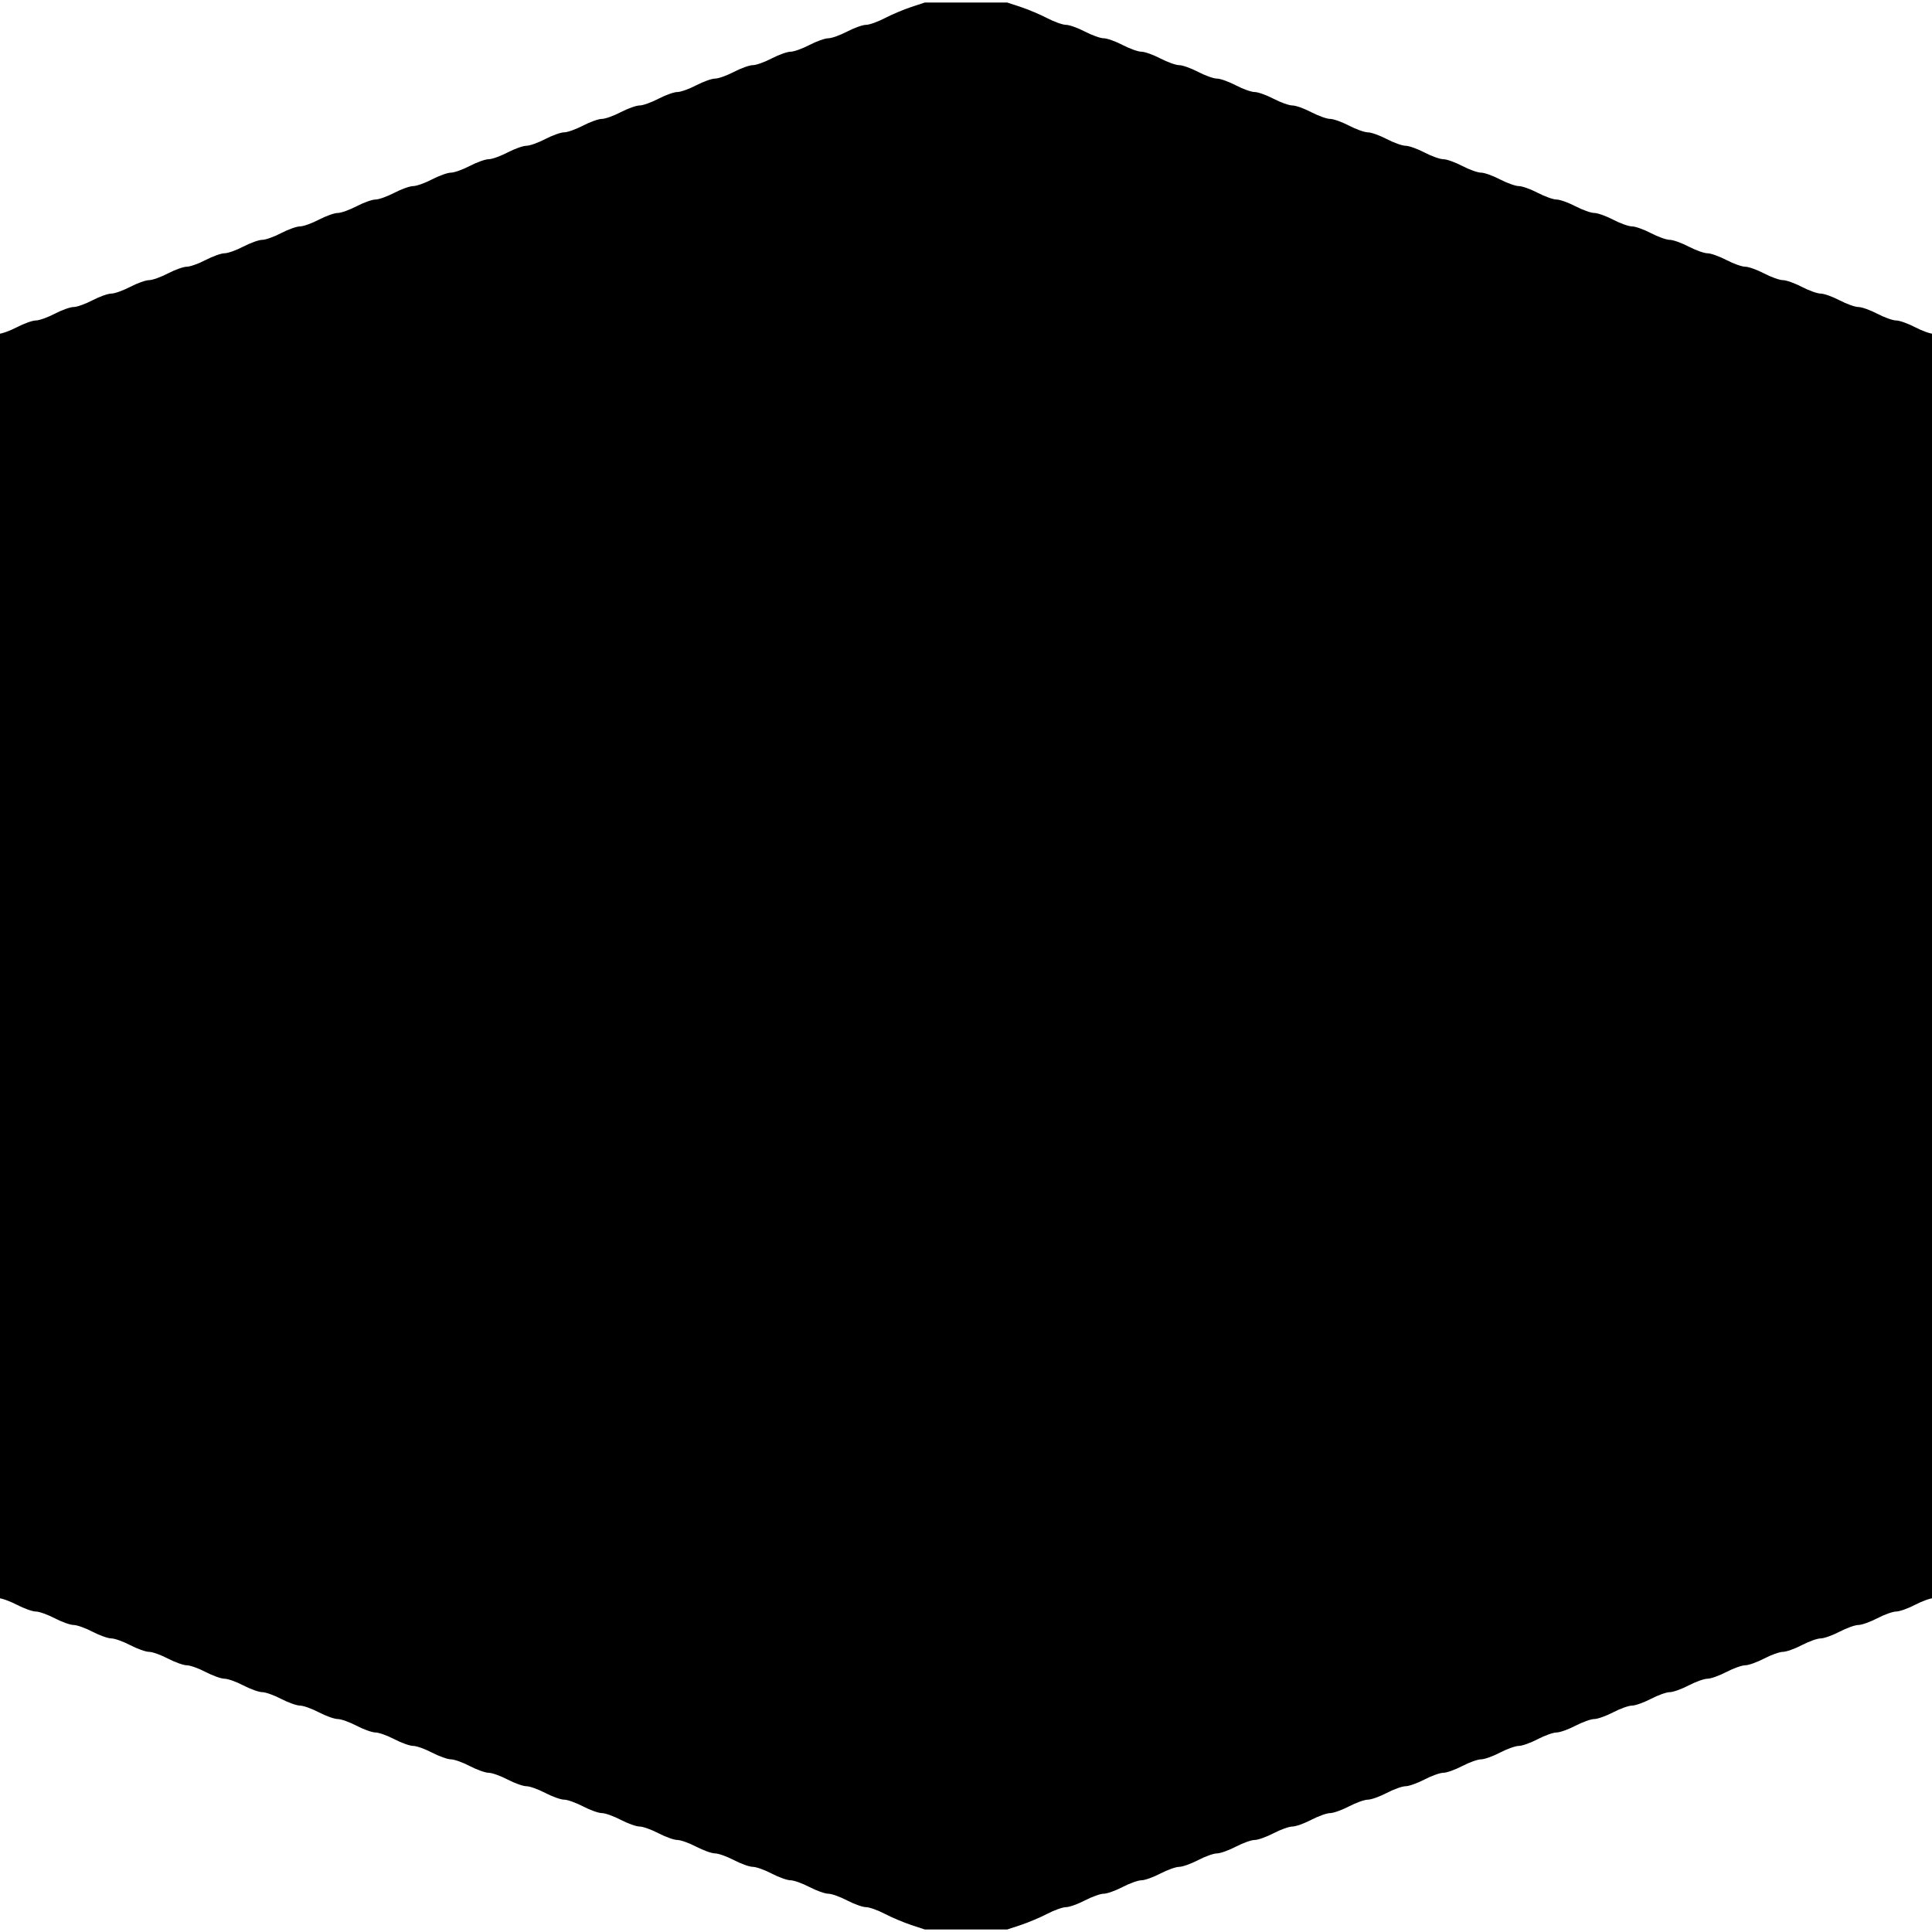 <svg xmlns="http://www.w3.org/2000/svg" width="512" height="512" viewBox="0 0 512 512" version="1.1">
  <path d="M 241.500 1.851 C 239.525 2.502, 236.375 3.825, 234.500 4.803 C 232.625 5.782, 230.375 6.584, 229.500 6.584 C 228.625 6.584, 226.375 7.386, 224.500 8.364 C 222.625 9.343, 220.375 10.145, 219.500 10.145 C 218.625 10.145, 216.375 10.947, 214.500 11.925 C 212.625 12.904, 210.375 13.706, 209.500 13.706 C 208.625 13.706, 206.375 14.508, 204.500 15.486 C 202.625 16.465, 200.375 17.267, 199.500 17.267 C 198.625 17.267, 196.375 18.069, 194.500 19.047 C 192.625 20.026, 190.375 20.828, 189.500 20.828 C 188.625 20.828, 186.375 21.630, 184.500 22.608 C 182.625 23.587, 180.375 24.389, 179.500 24.389 C 178.625 24.389, 176.375 25.191, 174.500 26.169 C 172.625 27.148, 170.375 27.950, 169.500 27.950 C 168.625 27.950, 166.375 28.752, 164.500 29.730 C 162.625 30.709, 160.375 31.511, 159.500 31.511 C 158.625 31.511, 156.375 32.313, 154.500 33.291 C 152.625 34.270, 150.375 35.072, 149.500 35.072 C 148.625 35.072, 146.375 35.874, 144.500 36.852 C 142.625 37.831, 140.375 38.633, 139.500 38.633 C 138.625 38.633, 136.375 39.435, 134.500 40.413 C 132.625 41.392, 130.375 42.194, 129.500 42.194 C 128.625 42.194, 126.375 42.996, 124.500 43.974 C 122.625 44.953, 120.375 45.755, 119.500 45.755 C 118.625 45.755, 116.375 46.557, 114.500 47.535 C 112.625 48.514, 110.375 49.316, 109.500 49.316 C 108.625 49.316, 106.375 50.118, 104.500 51.096 C 102.625 52.075, 100.375 52.877, 99.500 52.877 C 98.625 52.877, 96.375 53.679, 94.500 54.657 C 92.625 55.636, 90.375 56.438, 89.500 56.438 C 88.625 56.438, 86.375 57.240, 84.500 58.218 C 82.625 59.197, 80.375 59.999, 79.500 59.999 C 78.625 59.999, 76.375 60.801, 74.500 61.779 C 72.625 62.758, 70.375 63.560, 69.500 63.560 C 68.625 63.560, 66.375 64.362, 64.500 65.340 C 62.625 66.319, 60.375 67.121, 59.500 67.121 C 58.625 67.121, 56.375 67.923, 54.500 68.901 C 52.625 69.880, 50.375 70.682, 49.500 70.682 C 48.625 70.682, 46.375 71.484, 44.500 72.462 C 42.625 73.441, 40.375 74.243, 39.500 74.243 C 38.625 74.243, 36.375 75.045, 34.500 76.023 C 32.625 77.002, 30.375 77.804, 29.500 77.804 C 28.625 77.804, 26.375 78.606, 24.500 79.584 C 22.625 80.563, 20.375 81.365, 19.500 81.365 C 18.625 81.365, 16.375 82.167, 14.500 83.145 C 12.625 84.124, 10.375 84.926, 9.500 84.926 C 8.625 84.926, 6.375 85.728, 4.500 86.706 C 2.625 87.685, 0.375 88.487, -0.500 88.487 L -2.084 88.487 -2.084 256 -2.084 423.513 -0.500 423.513 C 0.375 423.513, 2.625 424.315, 4.500 425.294 C 6.375 426.272, 8.625 427.074, 9.500 427.074 C 10.375 427.074, 12.625 427.876, 14.500 428.855 C 16.375 429.833, 18.625 430.635, 19.500 430.635 C 20.375 430.635, 22.625 431.437, 24.500 432.416 C 26.375 433.394, 28.625 434.196, 29.500 434.196 C 30.375 434.196, 32.625 434.998, 34.500 435.977 C 36.375 436.955, 38.625 437.757, 39.500 437.757 C 40.375 437.757, 42.625 438.559, 44.500 439.538 C 46.375 440.516, 48.625 441.318, 49.500 441.318 C 50.375 441.318, 52.625 442.120, 54.500 443.099 C 56.375 444.077, 58.625 444.879, 59.500 444.879 C 60.375 444.879, 62.625 445.681, 64.500 446.660 C 66.375 447.638, 68.625 448.440, 69.500 448.440 C 70.375 448.440, 72.625 449.242, 74.500 450.221 C 76.375 451.199, 78.625 452.001, 79.500 452.001 C 80.375 452.001, 82.625 452.803, 84.500 453.782 C 86.375 454.760, 88.625 455.562, 89.500 455.562 C 90.375 455.562, 92.625 456.364, 94.500 457.343 C 96.375 458.321, 98.625 459.123, 99.500 459.123 C 100.375 459.123, 102.625 459.925, 104.500 460.904 C 106.375 461.882, 108.625 462.684, 109.500 462.684 C 110.375 462.684, 112.625 463.486, 114.500 464.465 C 116.375 465.443, 118.625 466.245, 119.500 466.245 C 120.375 466.245, 122.625 467.047, 124.500 468.026 C 126.375 469.004, 128.625 469.806, 129.500 469.806 C 130.375 469.806, 132.625 470.608, 134.500 471.587 C 136.375 472.565, 138.625 473.367, 139.500 473.367 C 140.375 473.367, 142.625 474.169, 144.500 475.148 C 146.375 476.126, 148.625 476.928, 149.500 476.928 C 150.375 476.928, 152.625 477.730, 154.500 478.709 C 156.375 479.687, 158.625 480.489, 159.500 480.489 C 160.375 480.489, 162.625 481.291, 164.500 482.270 C 166.375 483.248, 168.625 484.050, 169.500 484.050 C 170.375 484.050, 172.625 484.852, 174.500 485.831 C 176.375 486.809, 178.625 487.611, 179.500 487.611 C 180.375 487.611, 182.625 488.413, 184.500 489.392 C 186.375 490.370, 188.625 491.172, 189.500 491.172 C 190.375 491.172, 192.625 491.974, 194.500 492.953 C 196.375 493.931, 198.625 494.733, 199.500 494.733 C 200.375 494.733, 202.625 495.535, 204.500 496.514 C 206.375 497.492, 208.625 498.294, 209.500 498.294 C 210.375 498.294, 212.625 499.096, 214.500 500.075 C 216.375 501.053, 218.625 501.855, 219.500 501.855 C 220.375 501.855, 222.625 502.657, 224.500 503.636 C 226.375 504.614, 228.625 505.416, 229.500 505.416 C 230.375 505.416, 232.625 506.218, 234.500 507.197 C 236.375 508.175, 239.525 509.498, 241.500 510.149 L 245.084 511.333 256 511.333 266.916 511.333 270.500 510.149 C 272.475 509.498, 275.625 508.175, 277.500 507.197 C 279.375 506.218, 281.625 505.416, 282.500 505.416 C 283.375 505.416, 285.625 504.614, 287.500 503.636 C 289.375 502.657, 291.625 501.855, 292.500 501.855 C 293.375 501.855, 295.625 501.053, 297.500 500.075 C 299.375 499.096, 301.625 498.294, 302.500 498.294 C 303.375 498.294, 305.625 497.492, 307.500 496.514 C 309.375 495.535, 311.625 494.733, 312.500 494.733 C 313.375 494.733, 315.625 493.931, 317.500 492.953 C 319.375 491.974, 321.625 491.172, 322.500 491.172 C 323.375 491.172, 325.625 490.370, 327.500 489.392 C 329.375 488.413, 331.625 487.611, 332.500 487.611 C 333.375 487.611, 335.625 486.809, 337.500 485.831 C 339.375 484.852, 341.625 484.050, 342.500 484.050 C 343.375 484.050, 345.625 483.248, 347.500 482.270 C 349.375 481.291, 351.625 480.489, 352.500 480.489 C 353.375 480.489, 355.625 479.687, 357.500 478.709 C 359.375 477.730, 361.625 476.928, 362.500 476.928 C 363.375 476.928, 365.625 476.126, 367.500 475.148 C 369.375 474.169, 371.625 473.367, 372.500 473.367 C 373.375 473.367, 375.625 472.565, 377.500 471.587 C 379.375 470.608, 381.625 469.806, 382.500 469.806 C 383.375 469.806, 385.625 469.004, 387.500 468.026 C 389.375 467.047, 391.625 466.245, 392.500 466.245 C 393.375 466.245, 395.625 465.443, 397.500 464.465 C 399.375 463.486, 401.625 462.684, 402.500 462.684 C 403.375 462.684, 405.625 461.882, 407.500 460.904 C 409.375 459.925, 411.625 459.123, 412.500 459.123 C 413.375 459.123, 415.625 458.321, 417.500 457.343 C 419.375 456.364, 421.625 455.562, 422.500 455.562 C 423.375 455.562, 425.625 454.760, 427.500 453.782 C 429.375 452.803, 431.625 452.001, 432.500 452.001 C 433.375 452.001, 435.625 451.199, 437.500 450.221 C 439.375 449.242, 441.625 448.440, 442.500 448.440 C 443.375 448.440, 445.625 447.638, 447.500 446.660 C 449.375 445.681, 451.625 444.879, 452.500 444.879 C 453.375 444.879, 455.625 444.077, 457.500 443.099 C 459.375 442.120, 461.625 441.318, 462.500 441.318 C 463.375 441.318, 465.625 440.516, 467.500 439.538 C 469.375 438.559, 471.625 437.757, 472.500 437.757 C 473.375 437.757, 475.625 436.955, 477.500 435.977 C 479.375 434.998, 481.625 434.196, 482.500 434.196 C 483.375 434.196, 485.625 433.394, 487.500 432.416 C 489.375 431.437, 491.625 430.635, 492.500 430.635 C 493.375 430.635, 495.625 429.833, 497.500 428.855 C 499.375 427.876, 501.625 427.074, 502.500 427.074 C 503.375 427.074, 505.625 426.272, 507.500 425.294 C 509.375 424.315, 511.625 423.513, 512.500 423.513 L 514.084 423.513 514.084 256 514.084 88.487 512.500 88.487 C 511.625 88.487, 509.375 87.685, 507.500 86.706 C 505.625 85.728, 503.375 84.926, 502.500 84.926 C 501.625 84.926, 499.375 84.124, 497.500 83.145 C 495.625 82.167, 493.375 81.365, 492.500 81.365 C 491.625 81.365, 489.375 80.563, 487.500 79.584 C 485.625 78.606, 483.375 77.804, 482.500 77.804 C 481.625 77.804, 479.375 77.002, 477.500 76.023 C 475.625 75.045, 473.375 74.243, 472.500 74.243 C 471.625 74.243, 469.375 73.441, 467.500 72.462 C 465.625 71.484, 463.375 70.682, 462.500 70.682 C 461.625 70.682, 459.375 69.880, 457.500 68.901 C 455.625 67.923, 453.375 67.121, 452.500 67.121 C 451.625 67.121, 449.375 66.319, 447.500 65.340 C 445.625 64.362, 443.375 63.560, 442.500 63.560 C 441.625 63.560, 439.375 62.758, 437.500 61.779 C 435.625 60.801, 433.375 59.999, 432.500 59.999 C 431.625 59.999, 429.375 59.197, 427.500 58.218 C 425.625 57.240, 423.375 56.438, 422.500 56.438 C 421.625 56.438, 419.375 55.636, 417.500 54.657 C 415.625 53.679, 413.375 52.877, 412.500 52.877 C 411.625 52.877, 409.375 52.075, 407.500 51.096 C 405.625 50.118, 403.375 49.316, 402.500 49.316 C 401.625 49.316, 399.375 48.514, 397.500 47.535 C 395.625 46.557, 393.375 45.755, 392.500 45.755 C 391.625 45.755, 389.375 44.953, 387.500 43.974 C 385.625 42.996, 383.375 42.194, 382.500 42.194 C 381.625 42.194, 379.375 41.392, 377.500 40.413 C 375.625 39.435, 373.375 38.633, 372.500 38.633 C 371.625 38.633, 369.375 37.831, 367.500 36.852 C 365.625 35.874, 363.375 35.072, 362.500 35.072 C 361.625 35.072, 359.375 34.270, 357.500 33.291 C 355.625 32.313, 353.375 31.511, 352.500 31.511 C 351.625 31.511, 349.375 30.709, 347.500 29.730 C 345.625 28.752, 343.375 27.950, 342.500 27.950 C 341.625 27.950, 339.375 27.148, 337.500 26.169 C 335.625 25.191, 333.375 24.389, 332.500 24.389 C 331.625 24.389, 329.375 23.587, 327.500 22.608 C 325.625 21.630, 323.375 20.828, 322.500 20.828 C 321.625 20.828, 319.375 20.026, 317.500 19.047 C 315.625 18.069, 313.375 17.267, 312.500 17.267 C 311.625 17.267, 309.375 16.465, 307.500 15.486 C 305.625 14.508, 303.375 13.706, 302.500 13.706 C 301.625 13.706, 299.375 12.904, 297.500 11.925 C 295.625 10.947, 293.375 10.145, 292.500 10.145 C 291.625 10.145, 289.375 9.343, 287.500 8.364 C 285.625 7.386, 283.375 6.584, 282.500 6.584 C 281.625 6.584, 279.375 5.782, 277.500 4.803 C 275.625 3.825, 272.475 2.502, 270.500 1.851 L 266.916 0.667 256 0.667 245.084 0.667 241.500 1.851" fill="#000000" stroke="none"/>
</svg>